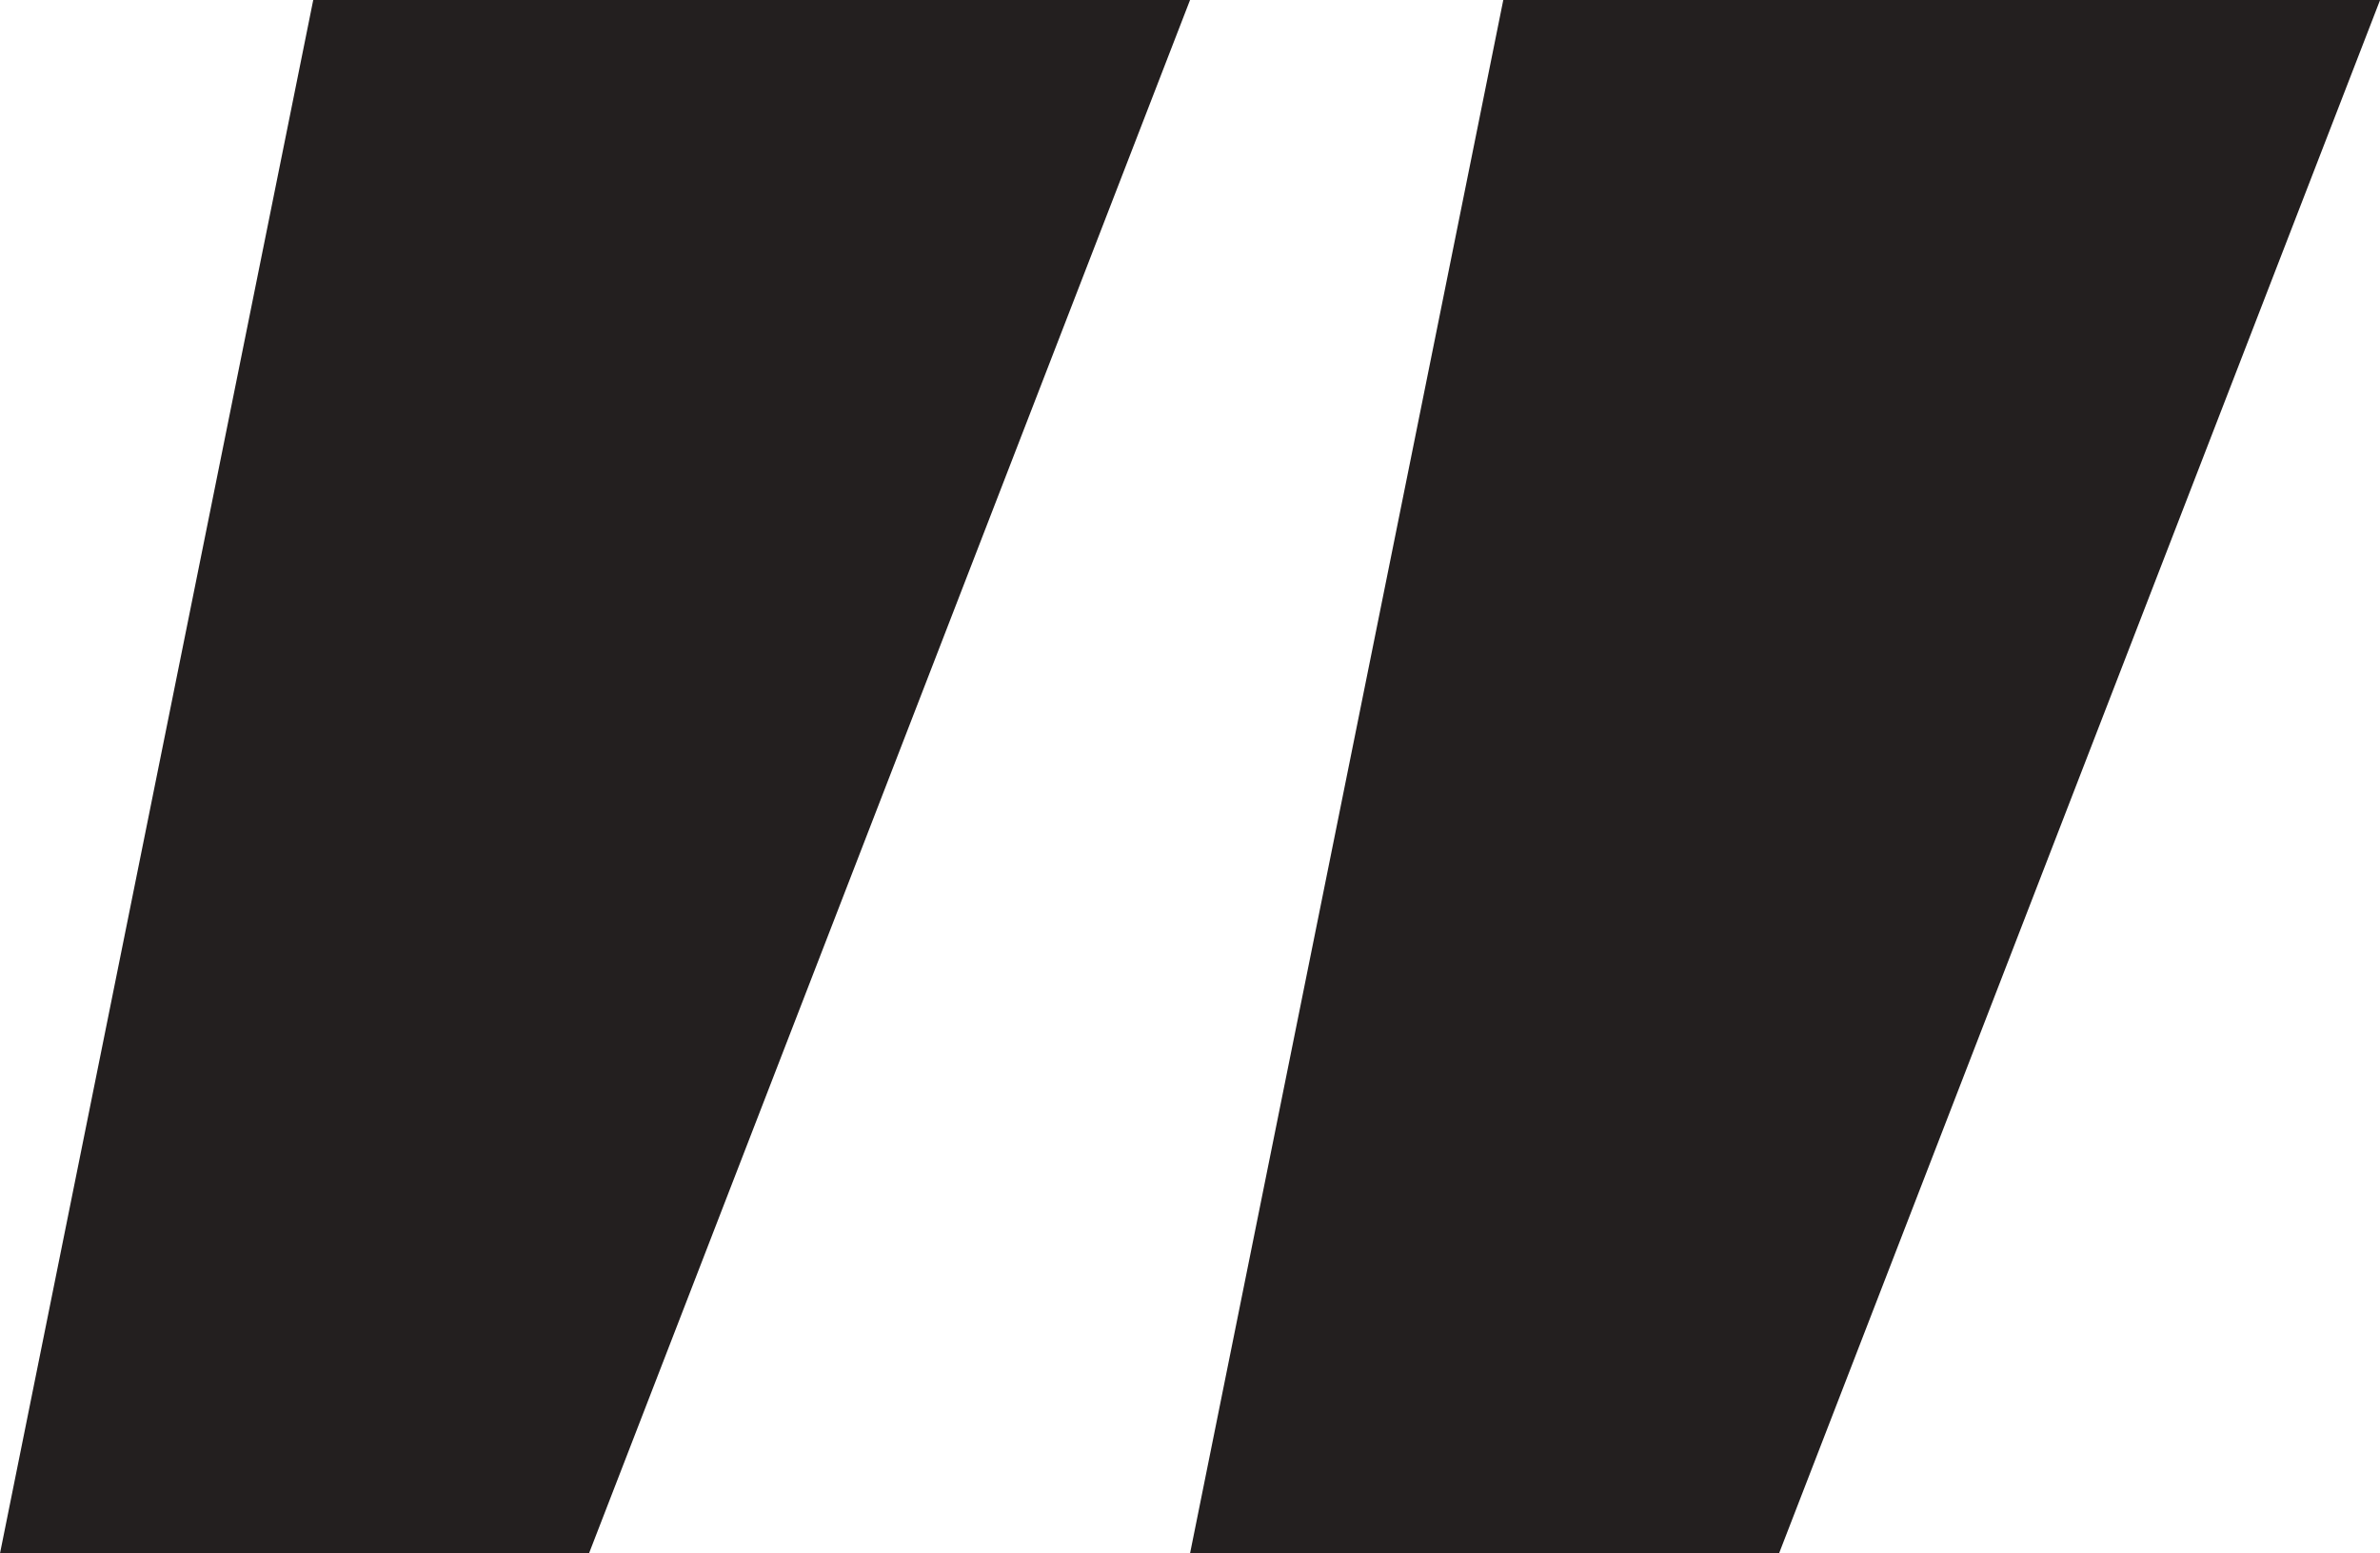 <svg xmlns="http://www.w3.org/2000/svg" width="24.519" height="16"><g data-name="グループ 5617"><path data-name="パス 7465" d="M12.26 0L6.068 16H0L3.227 0z" fill="#231f1f"/><g data-name="Layer_2_1_"><g data-name="_01"><g data-name="_21.Comma"><path data-name="パス 7465" d="M24.52 0l-6.192 16H12.26l3.227-16z" fill="#231f1f"/></g></g></g></g></svg>